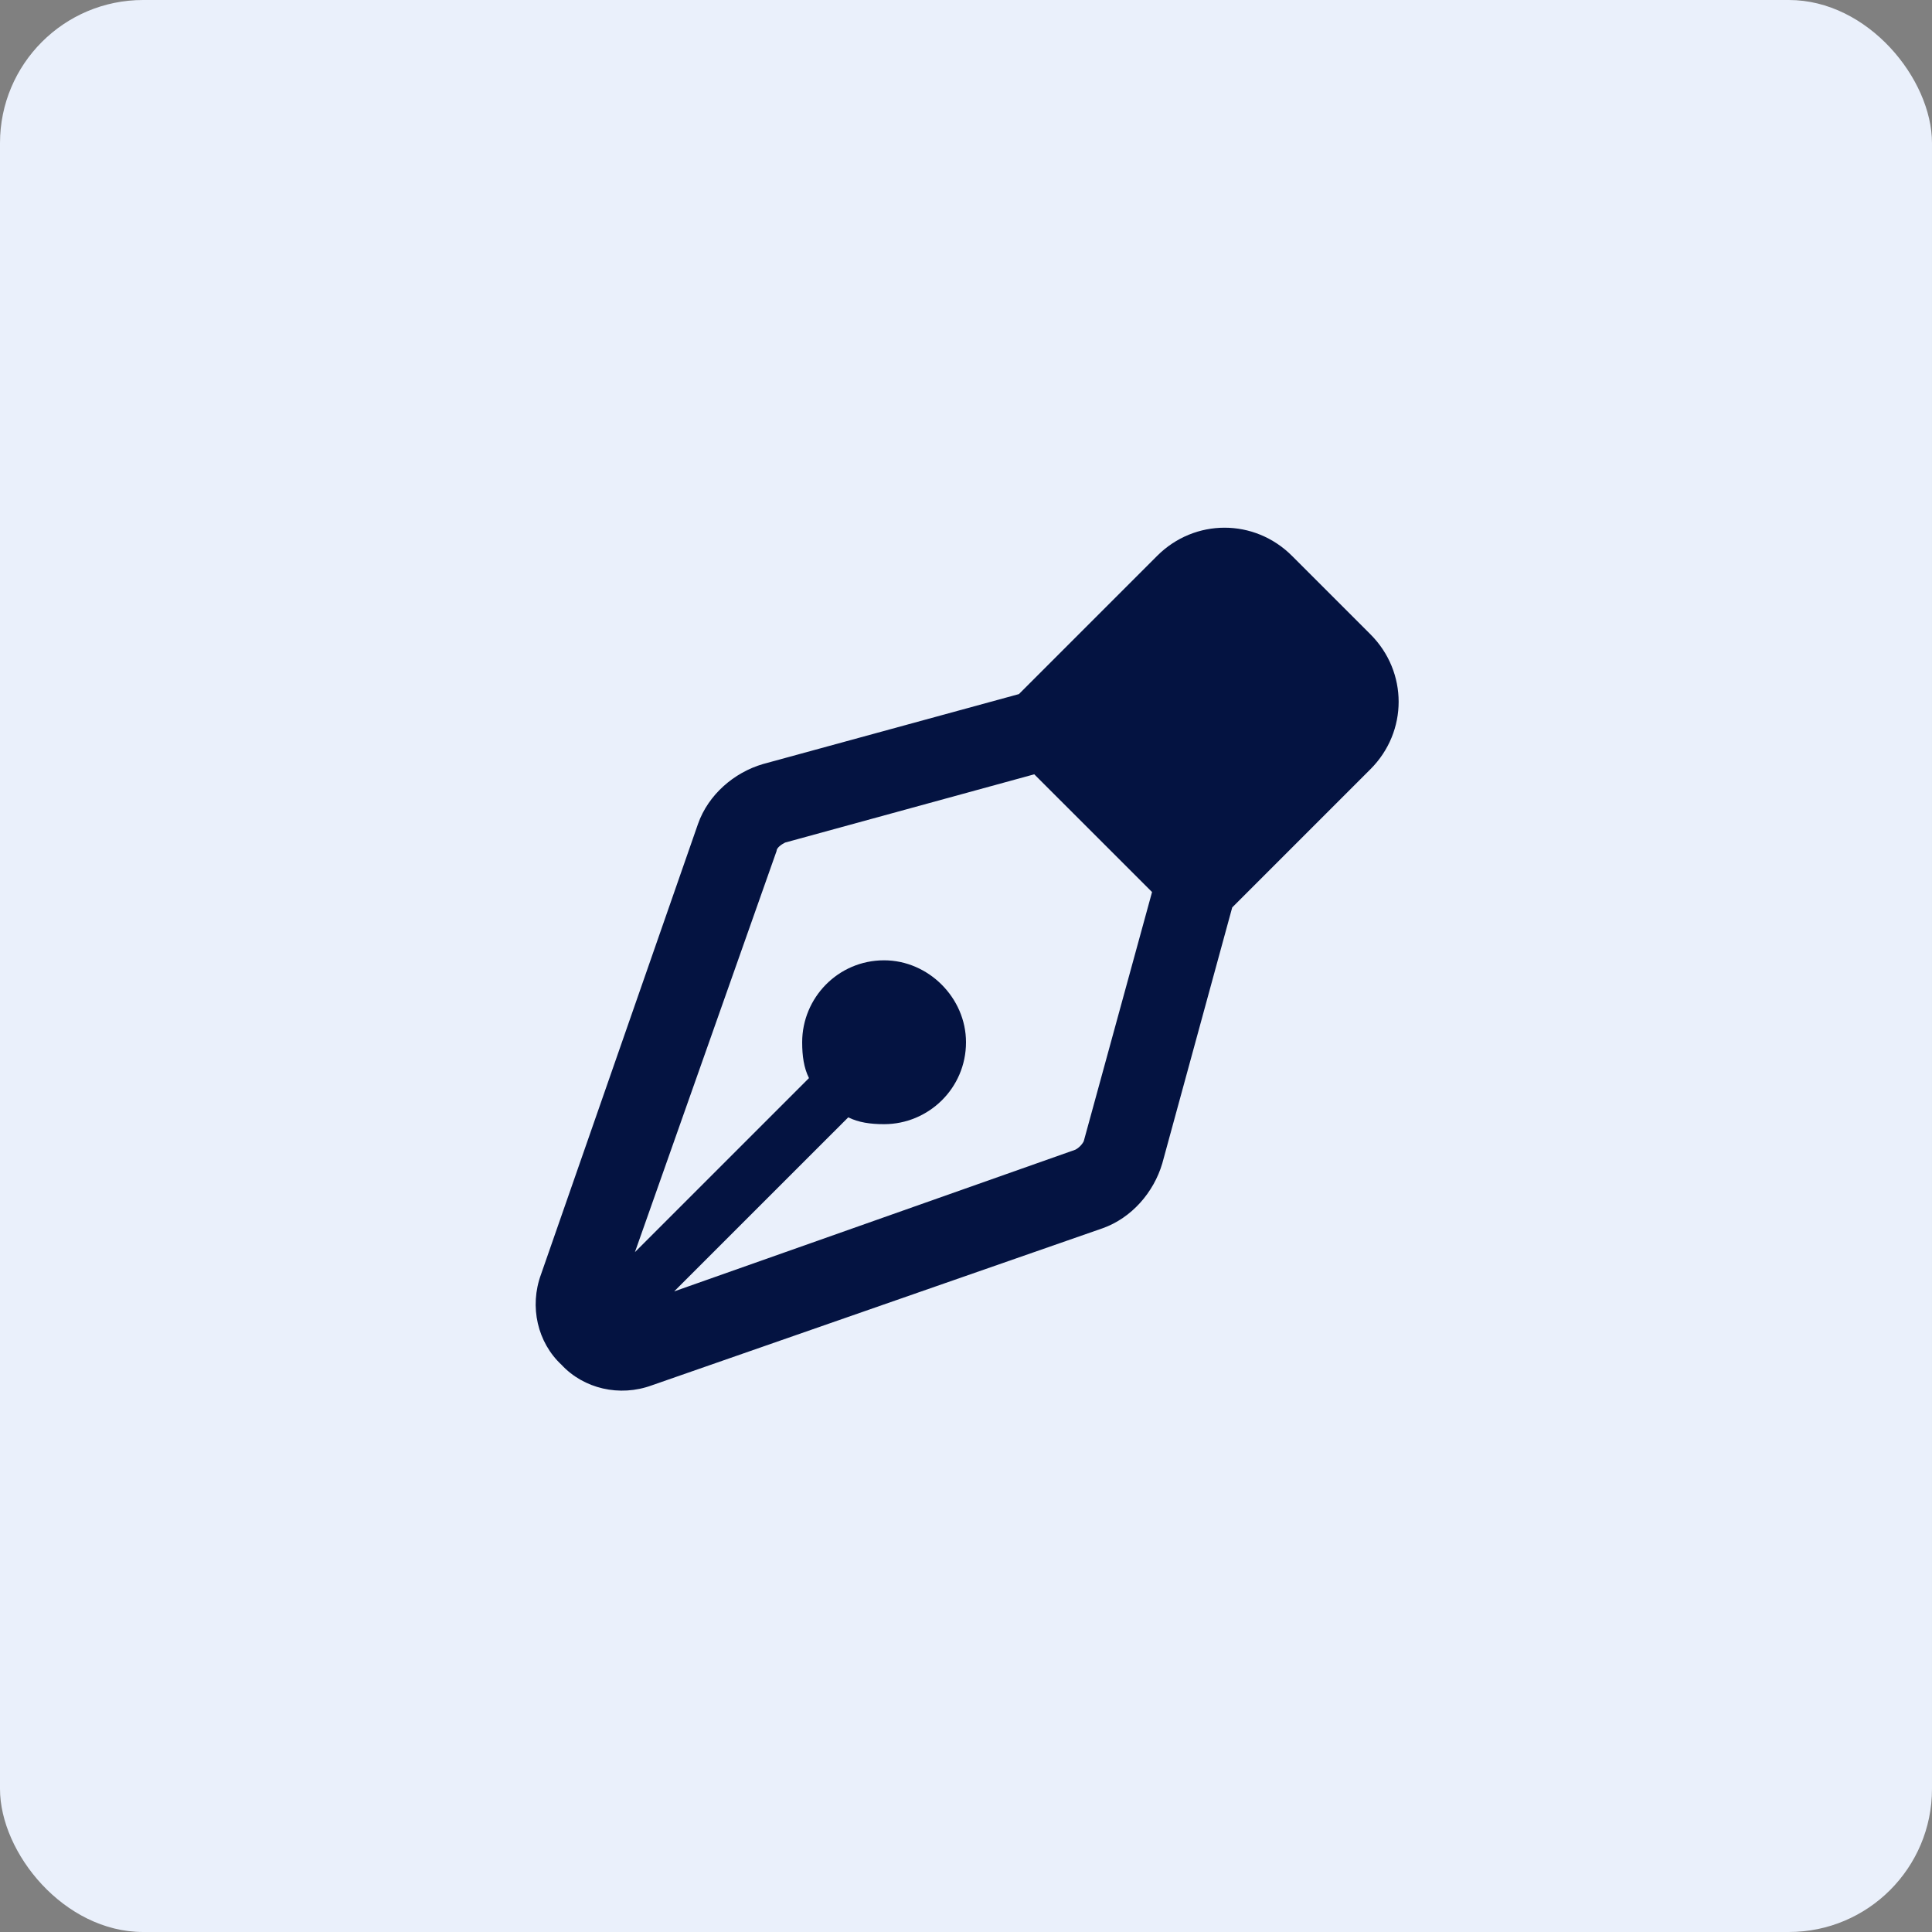 <svg width="54" height="54" viewBox="0 0 54 54" fill="none" xmlns="http://www.w3.org/2000/svg">
<rect x="0" y="0" width="54" height="54" fill="#808080" stroke="none"/>
<rect width="54" height="54" rx="4" fill="#EAF0FB"/>
<path d="M32.343 15.536C33.392 14.487 35.062 14.487 36.111 15.536L38.305 17.73C39.355 18.78 39.355 20.449 38.305 21.499L34.918 24.886L34.441 25.363L32.486 32.518C32.247 33.329 31.627 34.044 30.816 34.331L18.223 38.719C17.317 39.053 16.315 38.814 15.695 38.147C15.027 37.526 14.788 36.525 15.122 35.618L19.511 23.025C19.797 22.214 20.513 21.594 21.323 21.356L28.479 19.4L28.956 18.923L32.343 15.536ZM28.908 21.642L21.944 23.55C21.848 23.598 21.705 23.693 21.705 23.788L17.746 34.998L22.611 30.133C22.468 29.846 22.421 29.513 22.421 29.131C22.421 27.891 23.422 26.841 24.71 26.841C25.951 26.841 27 27.891 27 29.131C27 30.419 25.951 31.421 24.71 31.421C24.329 31.421 23.995 31.373 23.709 31.23L18.843 36.095L30.053 32.136C30.148 32.089 30.244 31.993 30.291 31.898L32.2 24.933L28.908 21.642Z" fill="#041341"/>
</svg>
